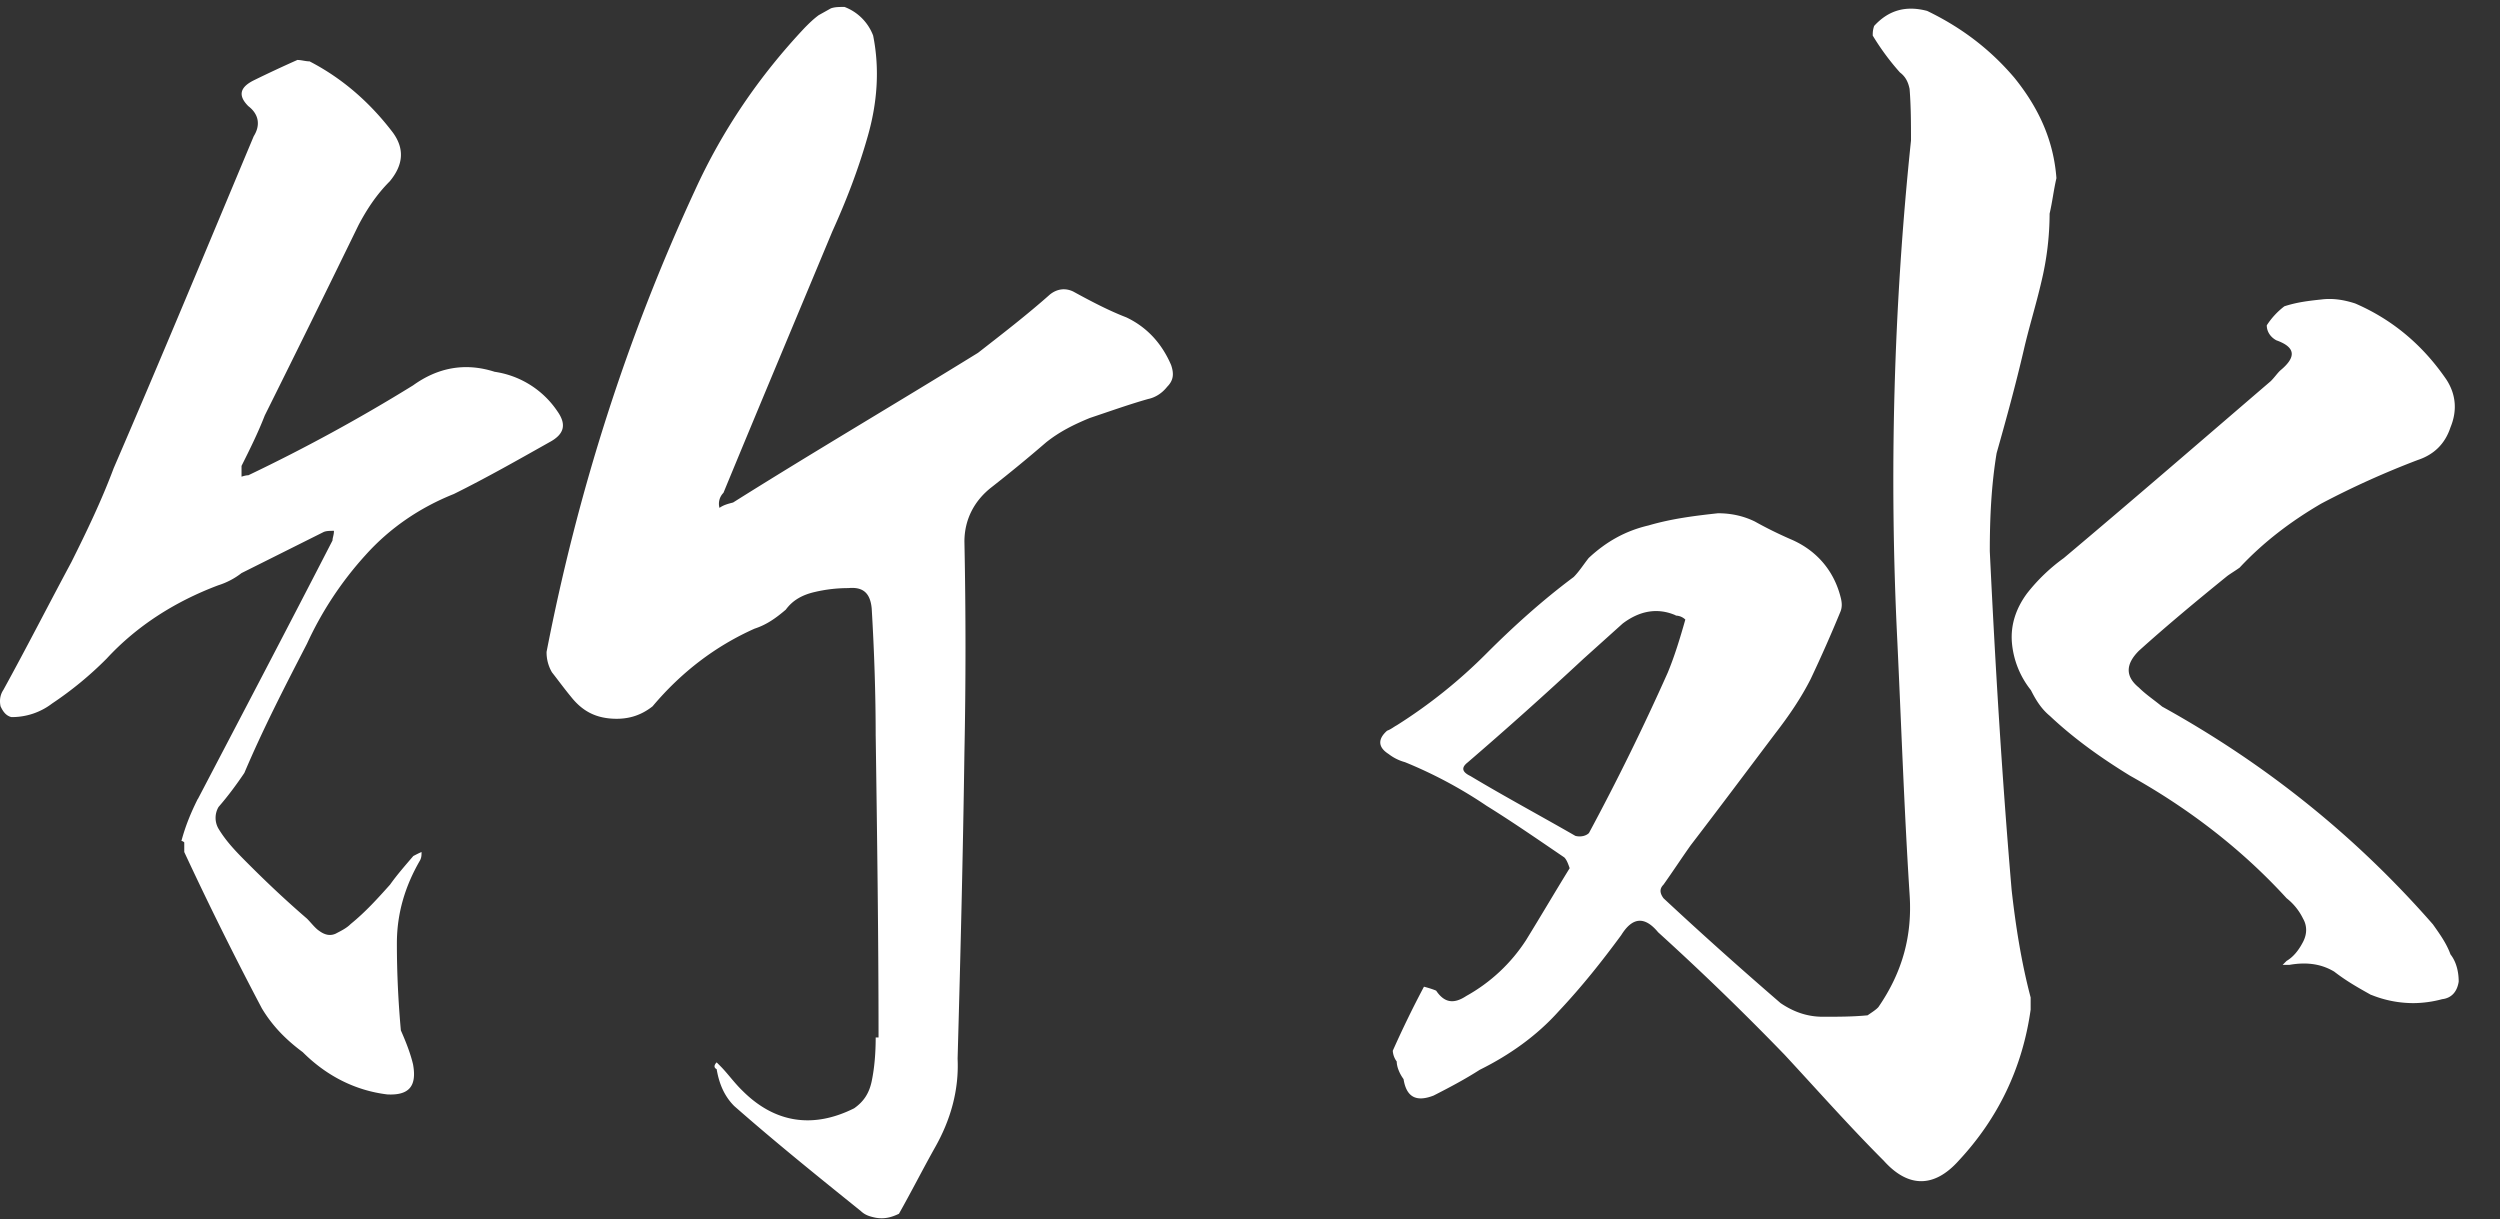 <svg width="121" height="59" fill="none" xmlns="http://www.w3.org/2000/svg"><rect width="100%" height="100%" fill="#333333" stroke="none"/><g clip-path="url(#clip0_109_2655)" fill="#fff"><path d="M9.577 38.672c2.168-4.143 4.35-8.3 6.517-12.513 0-.137.069-.26.069-.467-.192 0-.398 0-.522.069l-3.951 1.976c-.33.26-.727.466-1.125.59-2.113.796-3.952 1.976-5.406 3.553a17.057 17.057 0 01-2.635 2.168 3.194 3.194 0 01-1.976.659c-.26-.069-.398-.26-.521-.521-.069-.33 0-.59.137-.796 1.125-2.045 2.168-4.09 3.293-6.188.727-1.455 1.455-2.964 2.045-4.542 2.305-5.337 4.541-10.73 6.778-16.067.329-.522.26-1.057-.261-1.455-.521-.521-.398-.919.26-1.248a61.1 61.1 0 012.114-.988c.192 0 .398.068.59.068 1.646.851 2.963 2.045 4.02 3.43.59.797.521 1.579-.137 2.374-.659.659-1.125 1.386-1.51 2.114a1171.89 1171.89 0 01-4.541 9.22c-.33.85-.727 1.646-1.125 2.442v.522s.192-.069.329-.069a84.018 84.018 0 007.972-4.35c1.18-.85 2.497-1.125 3.951-.658a4.427 4.427 0 013.033 1.907c.466.659.33 1.125-.398 1.51-1.51.85-3.032 1.715-4.61 2.497-1.647.658-3.101 1.646-4.281 2.963a16.806 16.806 0 00-2.827 4.281c-1.056 2.045-2.113 4.09-3.032 6.257-.398.59-.796 1.125-1.249 1.647a1.04 1.04 0 000 1.056c.398.659.92 1.18 1.455 1.715.919.92 1.838 1.784 2.826 2.635.192.192.398.466.59.59.26.192.522.26.796.137.26-.137.521-.26.727-.467.727-.59 1.317-1.248 1.907-1.907.33-.467.728-.92 1.126-1.386.137-.068.26-.137.398-.192 0 .137 0 .26-.07.398-.726 1.249-1.124 2.566-1.124 4.02 0 1.455.068 2.827.192 4.213.26.59.466 1.125.59 1.646.192 1.057-.192 1.51-1.249 1.455-1.578-.192-2.964-.92-4.089-2.045-.795-.59-1.454-1.248-1.975-2.113a168.927 168.927 0 01-3.76-7.574v-.466s-.069-.069-.137-.069c.192-.727.466-1.386.796-2.044v.013zm32.806-3.032c0-2.044-.068-4.089-.192-6.188-.068-.727-.398-1.057-1.125-.988-.59 0-1.125.069-1.646.192-.59.137-1.057.398-1.386.85-.467.399-.92.728-1.51.92-1.907.85-3.553 2.113-4.939 3.76-.59.466-1.248.658-2.044.59-.796-.069-1.386-.398-1.908-1.057-.329-.398-.658-.85-.919-1.18a1.906 1.906 0 01-.26-.988c1.509-7.766 3.882-15.216 7.175-22.324 1.318-2.895 3.101-5.53 5.338-7.903.192-.192.398-.398.659-.59l.59-.33c.192-.068.397-.068.658-.068a2.38 2.38 0 011.386 1.386c.33 1.646.192 3.293-.26 4.87-.467 1.647-1.057 3.157-1.716 4.611-1.784 4.281-3.554 8.493-5.269 12.65a.75.75 0 00-.192.728c.192-.137.398-.192.659-.26 3.883-2.443 7.903-4.803 11.855-7.245 1.18-.92 2.373-1.839 3.485-2.827.33-.26.727-.33 1.125-.137.85.466 1.715.92 2.566 1.248.988.467 1.715 1.25 2.168 2.306.137.398.137.727-.192 1.056-.261.33-.59.521-.92.59-.92.26-1.838.59-2.826.92-.796.329-1.455.658-2.113 1.18a71.63 71.63 0 01-2.635 2.167c-.85.659-1.317 1.578-1.317 2.635.069 3.43.069 6.846 0 10.208-.069 4.94-.192 9.88-.33 14.819.07 1.509-.328 2.963-1.124 4.35-.59 1.056-1.125 2.112-1.715 3.155-.398.192-.728.26-1.126.192-.329-.068-.521-.137-.727-.33-2.044-1.646-4.089-3.292-6.12-5.076-.466-.466-.727-1.056-.85-1.784-.137-.068-.137-.192 0-.329l.192.192c.33.33.659.796 1.057 1.18 1.578 1.578 3.43 1.839 5.406.85.466-.328.727-.726.85-1.316.137-.659.192-1.386.192-2.113h.138c0-4.871-.069-9.742-.138-14.627v.055zm49.451-4.541a158.045 158.045 0 01.658-24.3c0-.796 0-1.647-.068-2.497-.069-.33-.193-.59-.467-.796a12.01 12.01 0 01-1.317-1.784c0-.137 0-.26.069-.467.727-.795 1.577-.987 2.565-.727 1.647.796 3.033 1.839 4.213 3.225 1.18 1.454 1.907 3.032 2.044 4.87-.137.59-.192 1.126-.33 1.716a14.2 14.2 0 01-.397 3.293c-.26 1.125-.59 2.168-.85 3.293-.399 1.715-.852 3.361-1.318 5.008-.26 1.578-.33 3.156-.33 4.747.261 5.461.59 10.936 1.057 16.397.192 1.715.467 3.485.92 5.2v.59c-.398 2.827-1.579 5.269-3.486 7.313-1.18 1.318-2.442 1.318-3.622 0-1.647-1.646-3.224-3.43-4.802-5.131a131.238 131.238 0 00-6.12-5.928c-.659-.796-1.249-.727-1.784.137-.919 1.25-1.907 2.498-3.032 3.691-1.056 1.18-2.374 2.114-3.814 2.827-.728.466-1.455.85-2.237 1.249-.85.329-1.317.068-1.454-.796-.192-.261-.33-.59-.33-.851a.978.978 0 01-.192-.521 49.927 49.927 0 011.51-3.101c.26.068.466.137.59.192.397.59.85.658 1.454.26a8.167 8.167 0 002.895-2.703c.727-1.18 1.386-2.305 2.113-3.485-.068-.192-.137-.398-.26-.521-1.25-.85-2.498-1.715-3.76-2.497A21.607 21.607 0 0068 36.889a2.275 2.275 0 01-.796-.398c-.52-.33-.52-.727-.068-1.125.192-.069.33-.192.466-.261a24.737 24.737 0 004.35-3.485c1.317-1.317 2.703-2.566 4.212-3.691.261-.26.467-.59.727-.92.851-.795 1.784-1.317 2.896-1.577 1.125-.33 2.236-.467 3.361-.59.659 0 1.249.137 1.784.398.59.329 1.125.59 1.715.85 1.249.522 2.113 1.51 2.442 2.827.069.26.069.466 0 .659a68.847 68.847 0 01-1.454 3.292c-.467.92-1.056 1.784-1.715 2.635-1.386 1.839-2.772 3.69-4.089 5.406-.466.659-.85 1.249-1.317 1.907-.192.192-.192.398 0 .659 1.838 1.715 3.76 3.43 5.667 5.076.59.398 1.248.66 2.044.66.727 0 1.454 0 2.168-.07.192-.137.398-.26.521-.397 1.18-1.715 1.647-3.486 1.51-5.461-.261-4.09-.398-8.096-.59-12.184zm-10.73-1.318c-.92-.398-1.784-.192-2.566.398l-1.907 1.715a194.174 194.174 0 01-5.598 5.009c-.33.26-.261.466.137.658 1.646.988 3.361 1.907 5.077 2.895.26.069.521 0 .658-.137a116.124 116.124 0 003.815-7.766c.329-.796.59-1.647.85-2.566a.689.689 0 00-.466-.192v-.014zm33.657 18.373c-.59-.33-1.18-.659-1.783-1.126-.659-.397-1.386-.466-2.168-.329h-.33l.192-.192c.33-.192.59-.521.796-.92.206-.397.192-.795 0-1.124a2.808 2.808 0 00-.796-.988c-2.167-2.374-4.747-4.35-7.574-5.928-1.385-.85-2.703-1.783-3.883-2.895-.398-.33-.658-.727-.919-1.248a4.267 4.267 0 01-.92-2.306c-.068-.85.193-1.646.728-2.373a8.779 8.779 0 011.784-1.715c3.361-2.827 6.723-5.736 10.016-8.562.192-.192.329-.398.467-.522.795-.658.727-1.125-.193-1.454-.26-.137-.466-.398-.466-.727a3.66 3.66 0 01.851-.92c.59-.192 1.125-.26 1.783-.329.522-.068 1.057 0 1.647.192 1.838.796 3.293 2.045 4.418 3.691.467.727.521 1.51.192 2.305-.261.796-.796 1.317-1.578 1.578a41.82 41.82 0 00-4.679 2.113c-1.454.851-2.771 1.839-3.951 3.101-.192.137-.398.26-.59.398-1.455 1.18-2.895 2.374-4.281 3.622-.659.659-.659 1.249 0 1.784.329.33.727.59 1.125.92 5.008 2.771 9.358 6.256 13.103 10.537.33.467.659.92.851 1.454.261.33.398.796.398 1.318-.069.466-.329.796-.796.85a5.475 5.475 0 01-1.386.192 5.426 5.426 0 01-2.044-.397h-.014z"/></g><defs><clipPath id="clip0_109_2655"><path fill="#fff" d="M0 0h120.23v59H0z"/></clipPath></defs></svg>